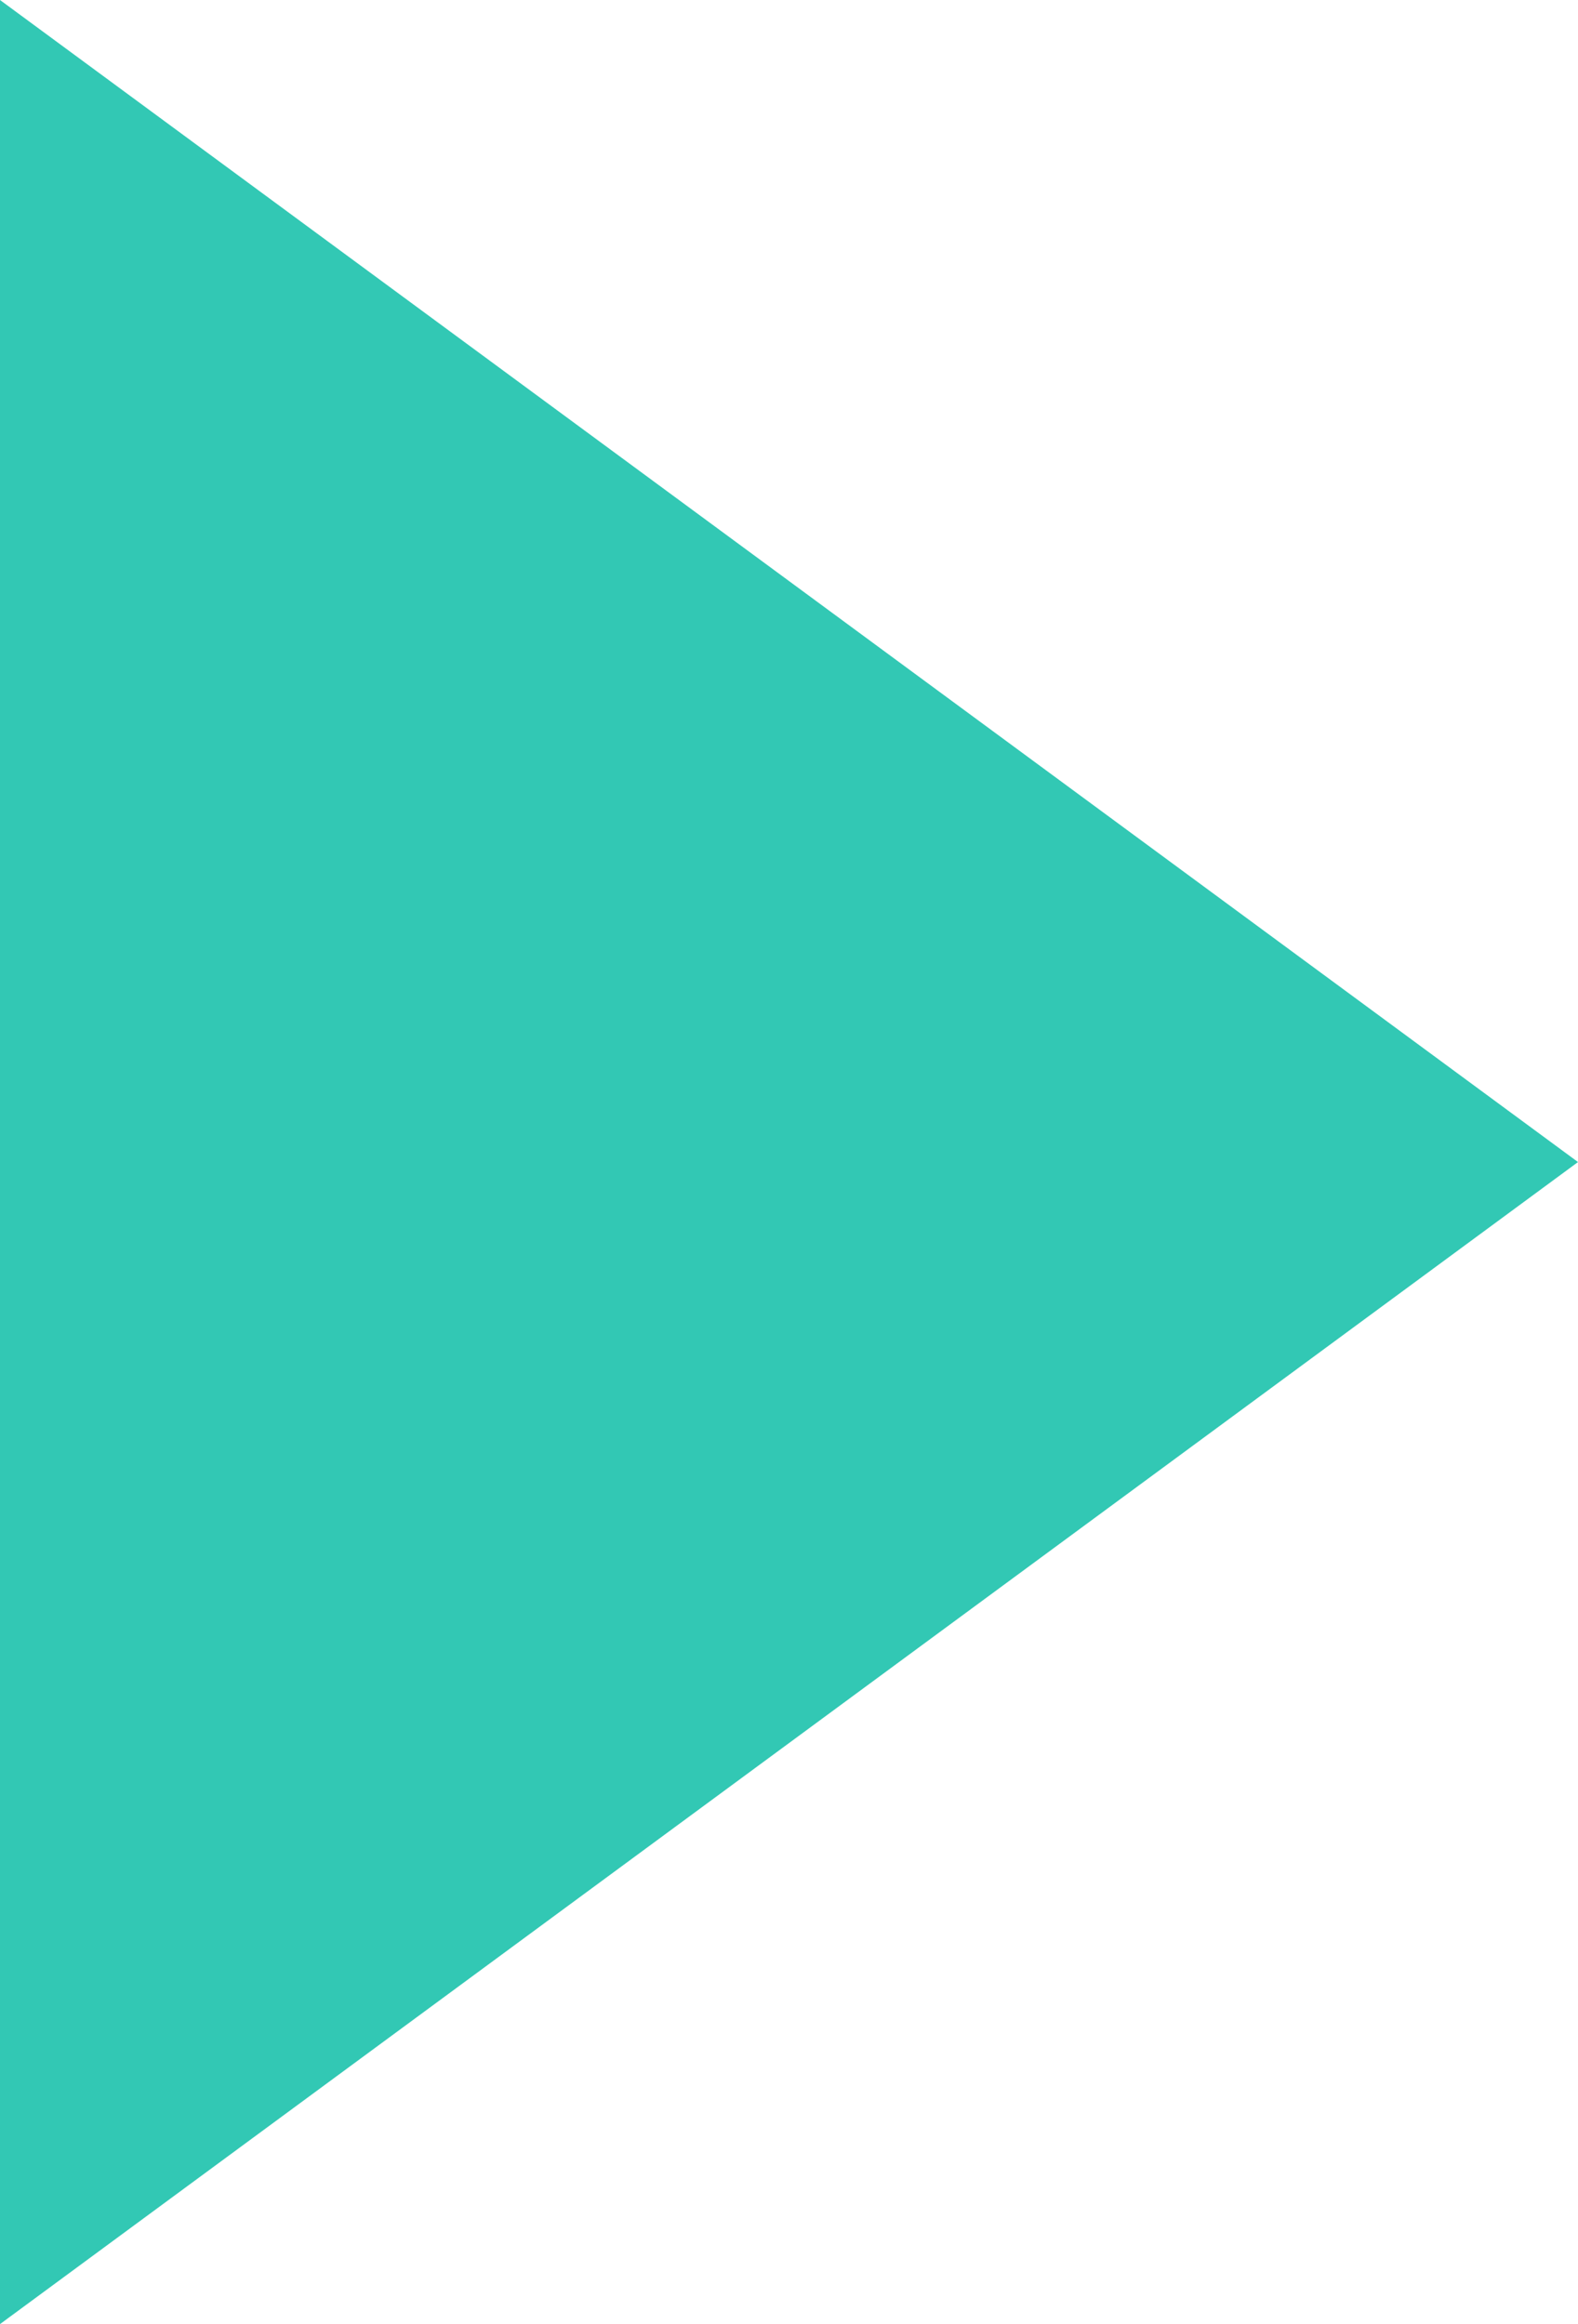 <?xml version="1.0" encoding="utf-8"?>
<!-- Generator: Adobe Illustrator 24.3.0, SVG Export Plug-In . SVG Version: 6.00 Build 0)  -->
<svg version="1.1" id="レイヤー_1" xmlns="http://www.w3.org/2000/svg" xmlns:xlink="http://www.w3.org/1999/xlink" x="0px"
	 y="0px" viewBox="0 0 12.9 19" style="enable-background:new 0 0 12.9 19;" xml:space="preserve">
<style type="text/css">
	.st0{fill:#32C8B4;}
</style>
<path class="st0" d="M0,0l12.9,9.5L0,19V0z"/>
</svg>
